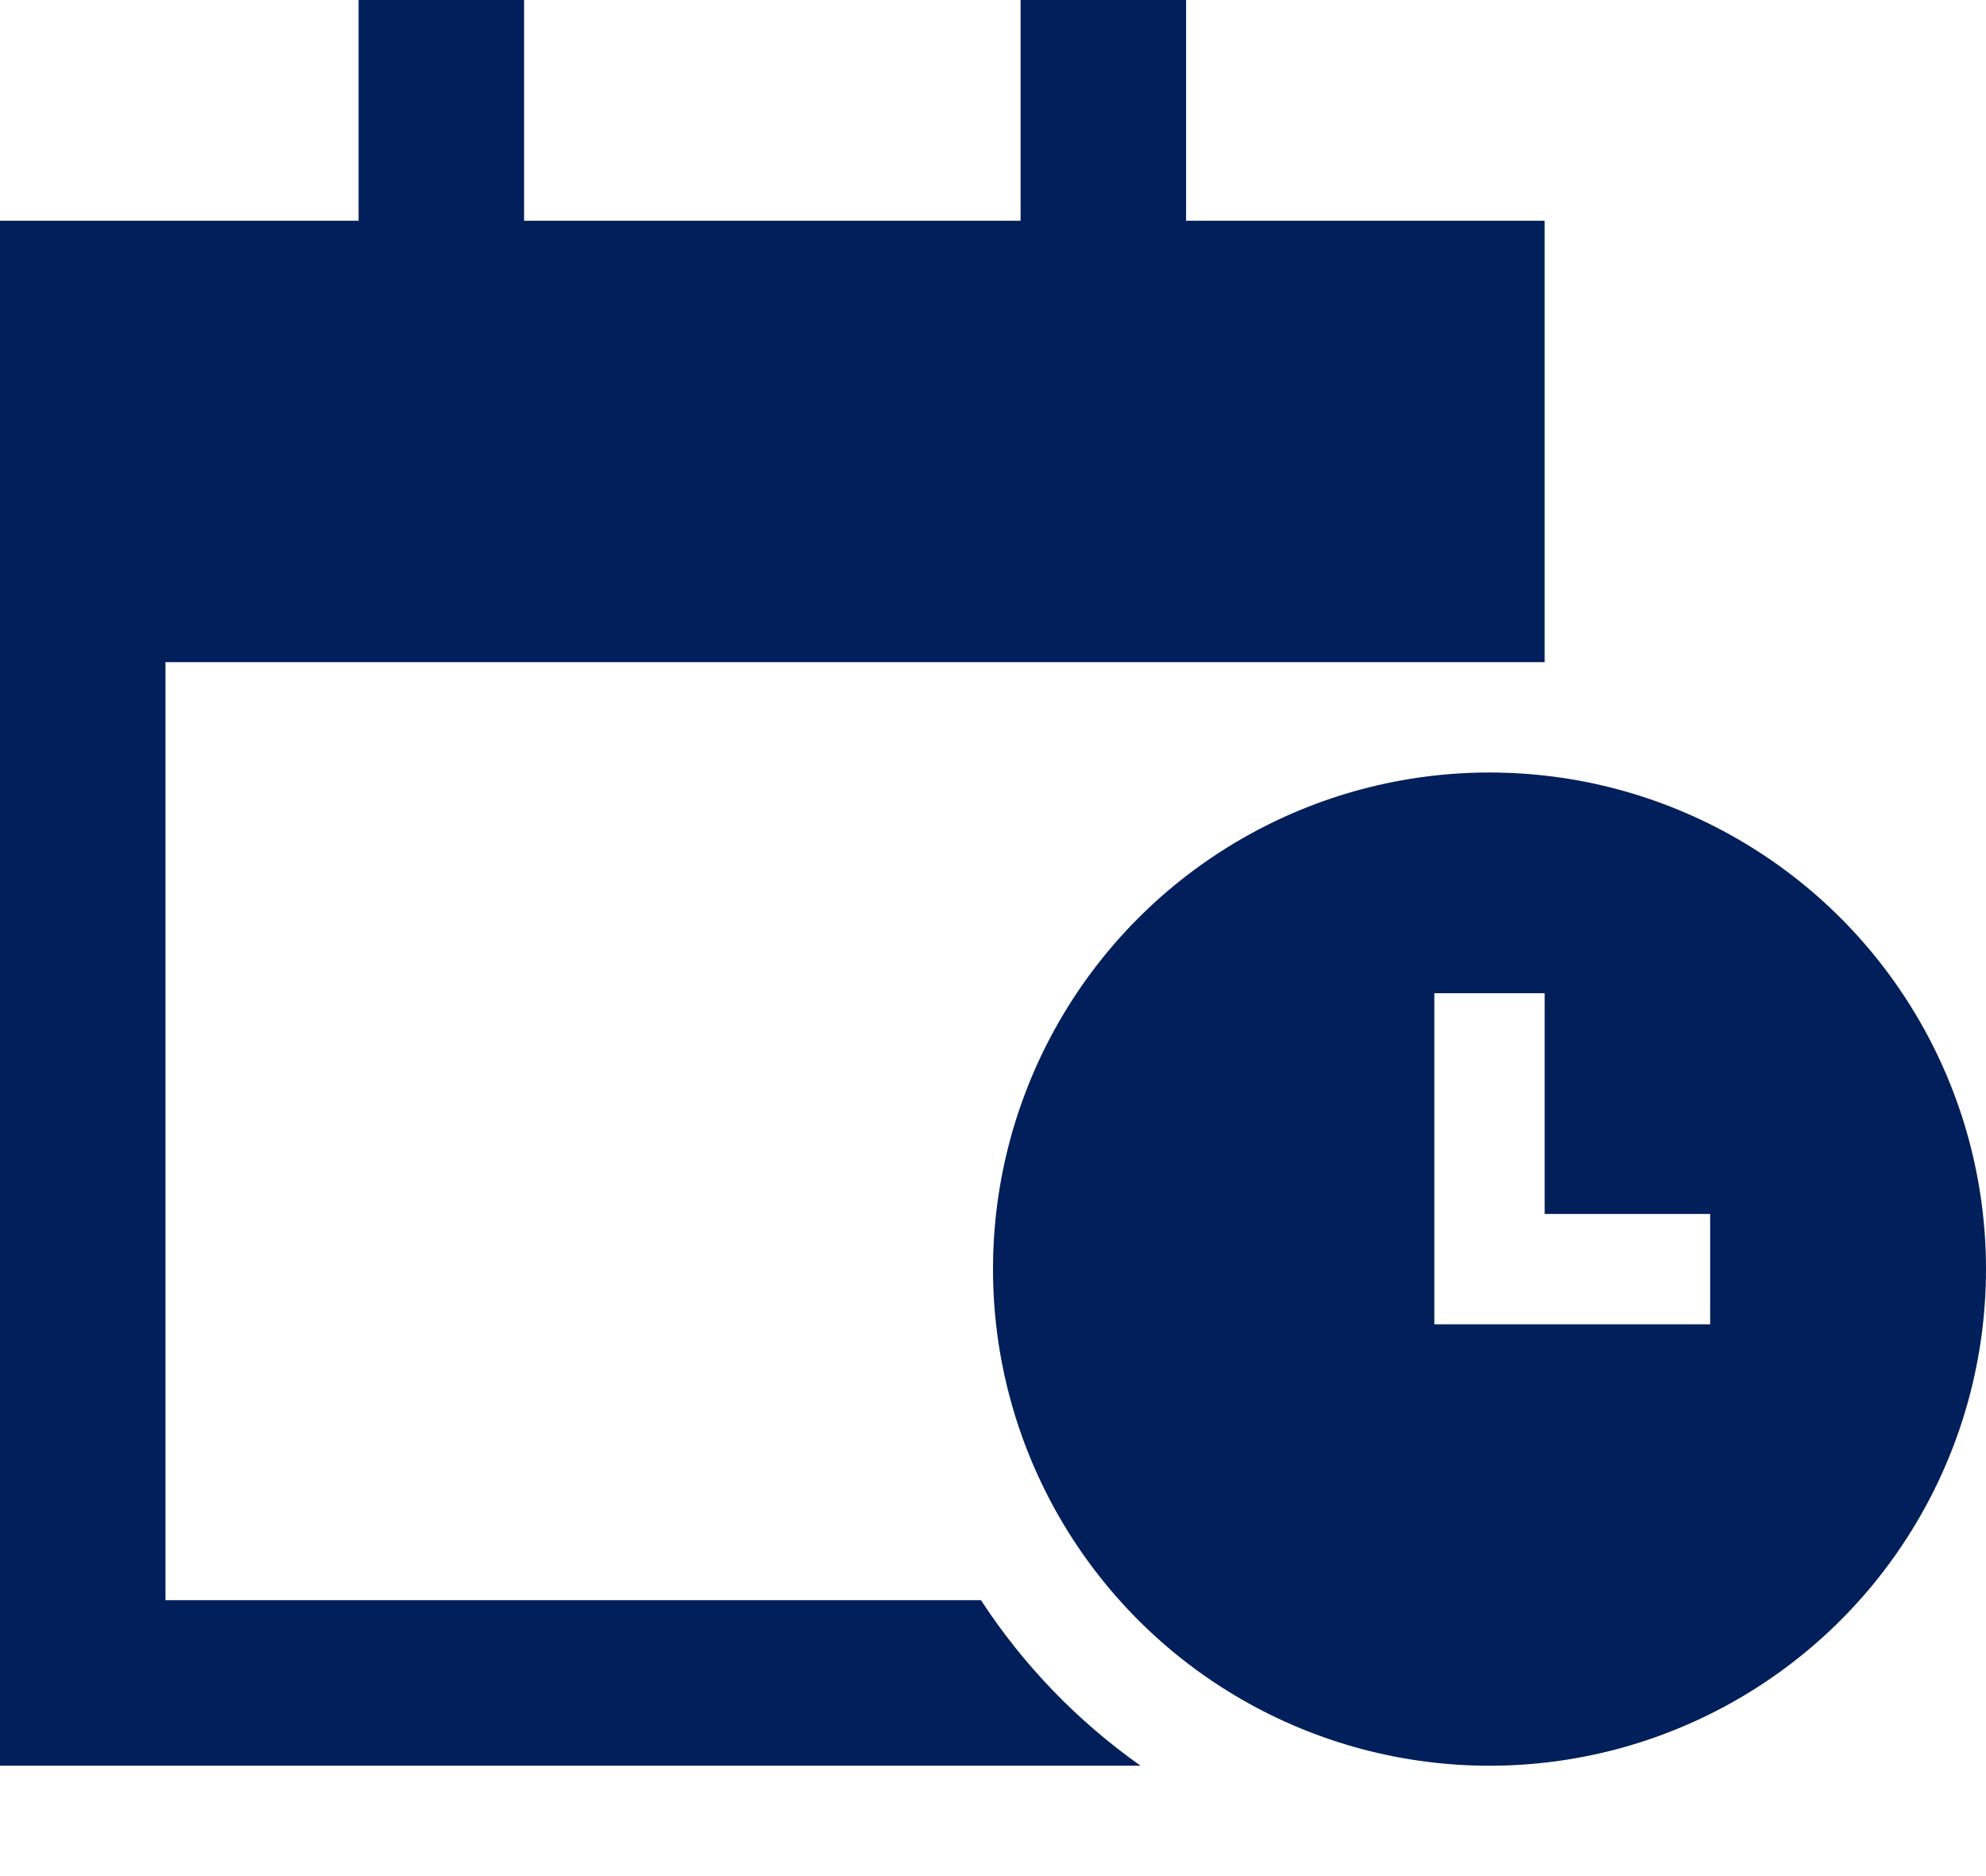 <?xml version="1.0" encoding="utf-8" ?>
<svg xmlns="http://www.w3.org/2000/svg" xmlns:xlink="http://www.w3.org/1999/xlink" width="18" height="17">
	<path fill="#011F5B" d="M4.75 0L4.75 0.75L4.75 2L9.25 2L9.25 0.75L9.25 0L10.75 0L10.75 0.75L10.75 2L14 2L14 4.5L14 6L13.5 6L12.5 6L9 6L1.5 6L1.5 14.5L8.891 14.5C9.275 15.088 9.766 15.597 10.338 16L1.5 16L0 16L0 14.5L0 6L0 4.5L0 2L3.25 2L3.25 0.75L3.25 0L4.75 0ZM9 11.5C9 9.892 9.858 8.407 11.25 7.603C12.642 6.799 14.358 6.799 15.75 7.603C17.142 8.407 18 9.892 18 11.5C18 13.108 17.142 14.593 15.75 15.397C14.358 16.201 12.642 16.201 11.25 15.397C9.858 14.593 9 13.108 9 11.5ZM14 9L13 9L13 9.5L13 11.5L13 12L13.5 12L15 12L15.5 12L15.5 11L15 11L14 11L14 9.5L14 9Z"/>
</svg>
